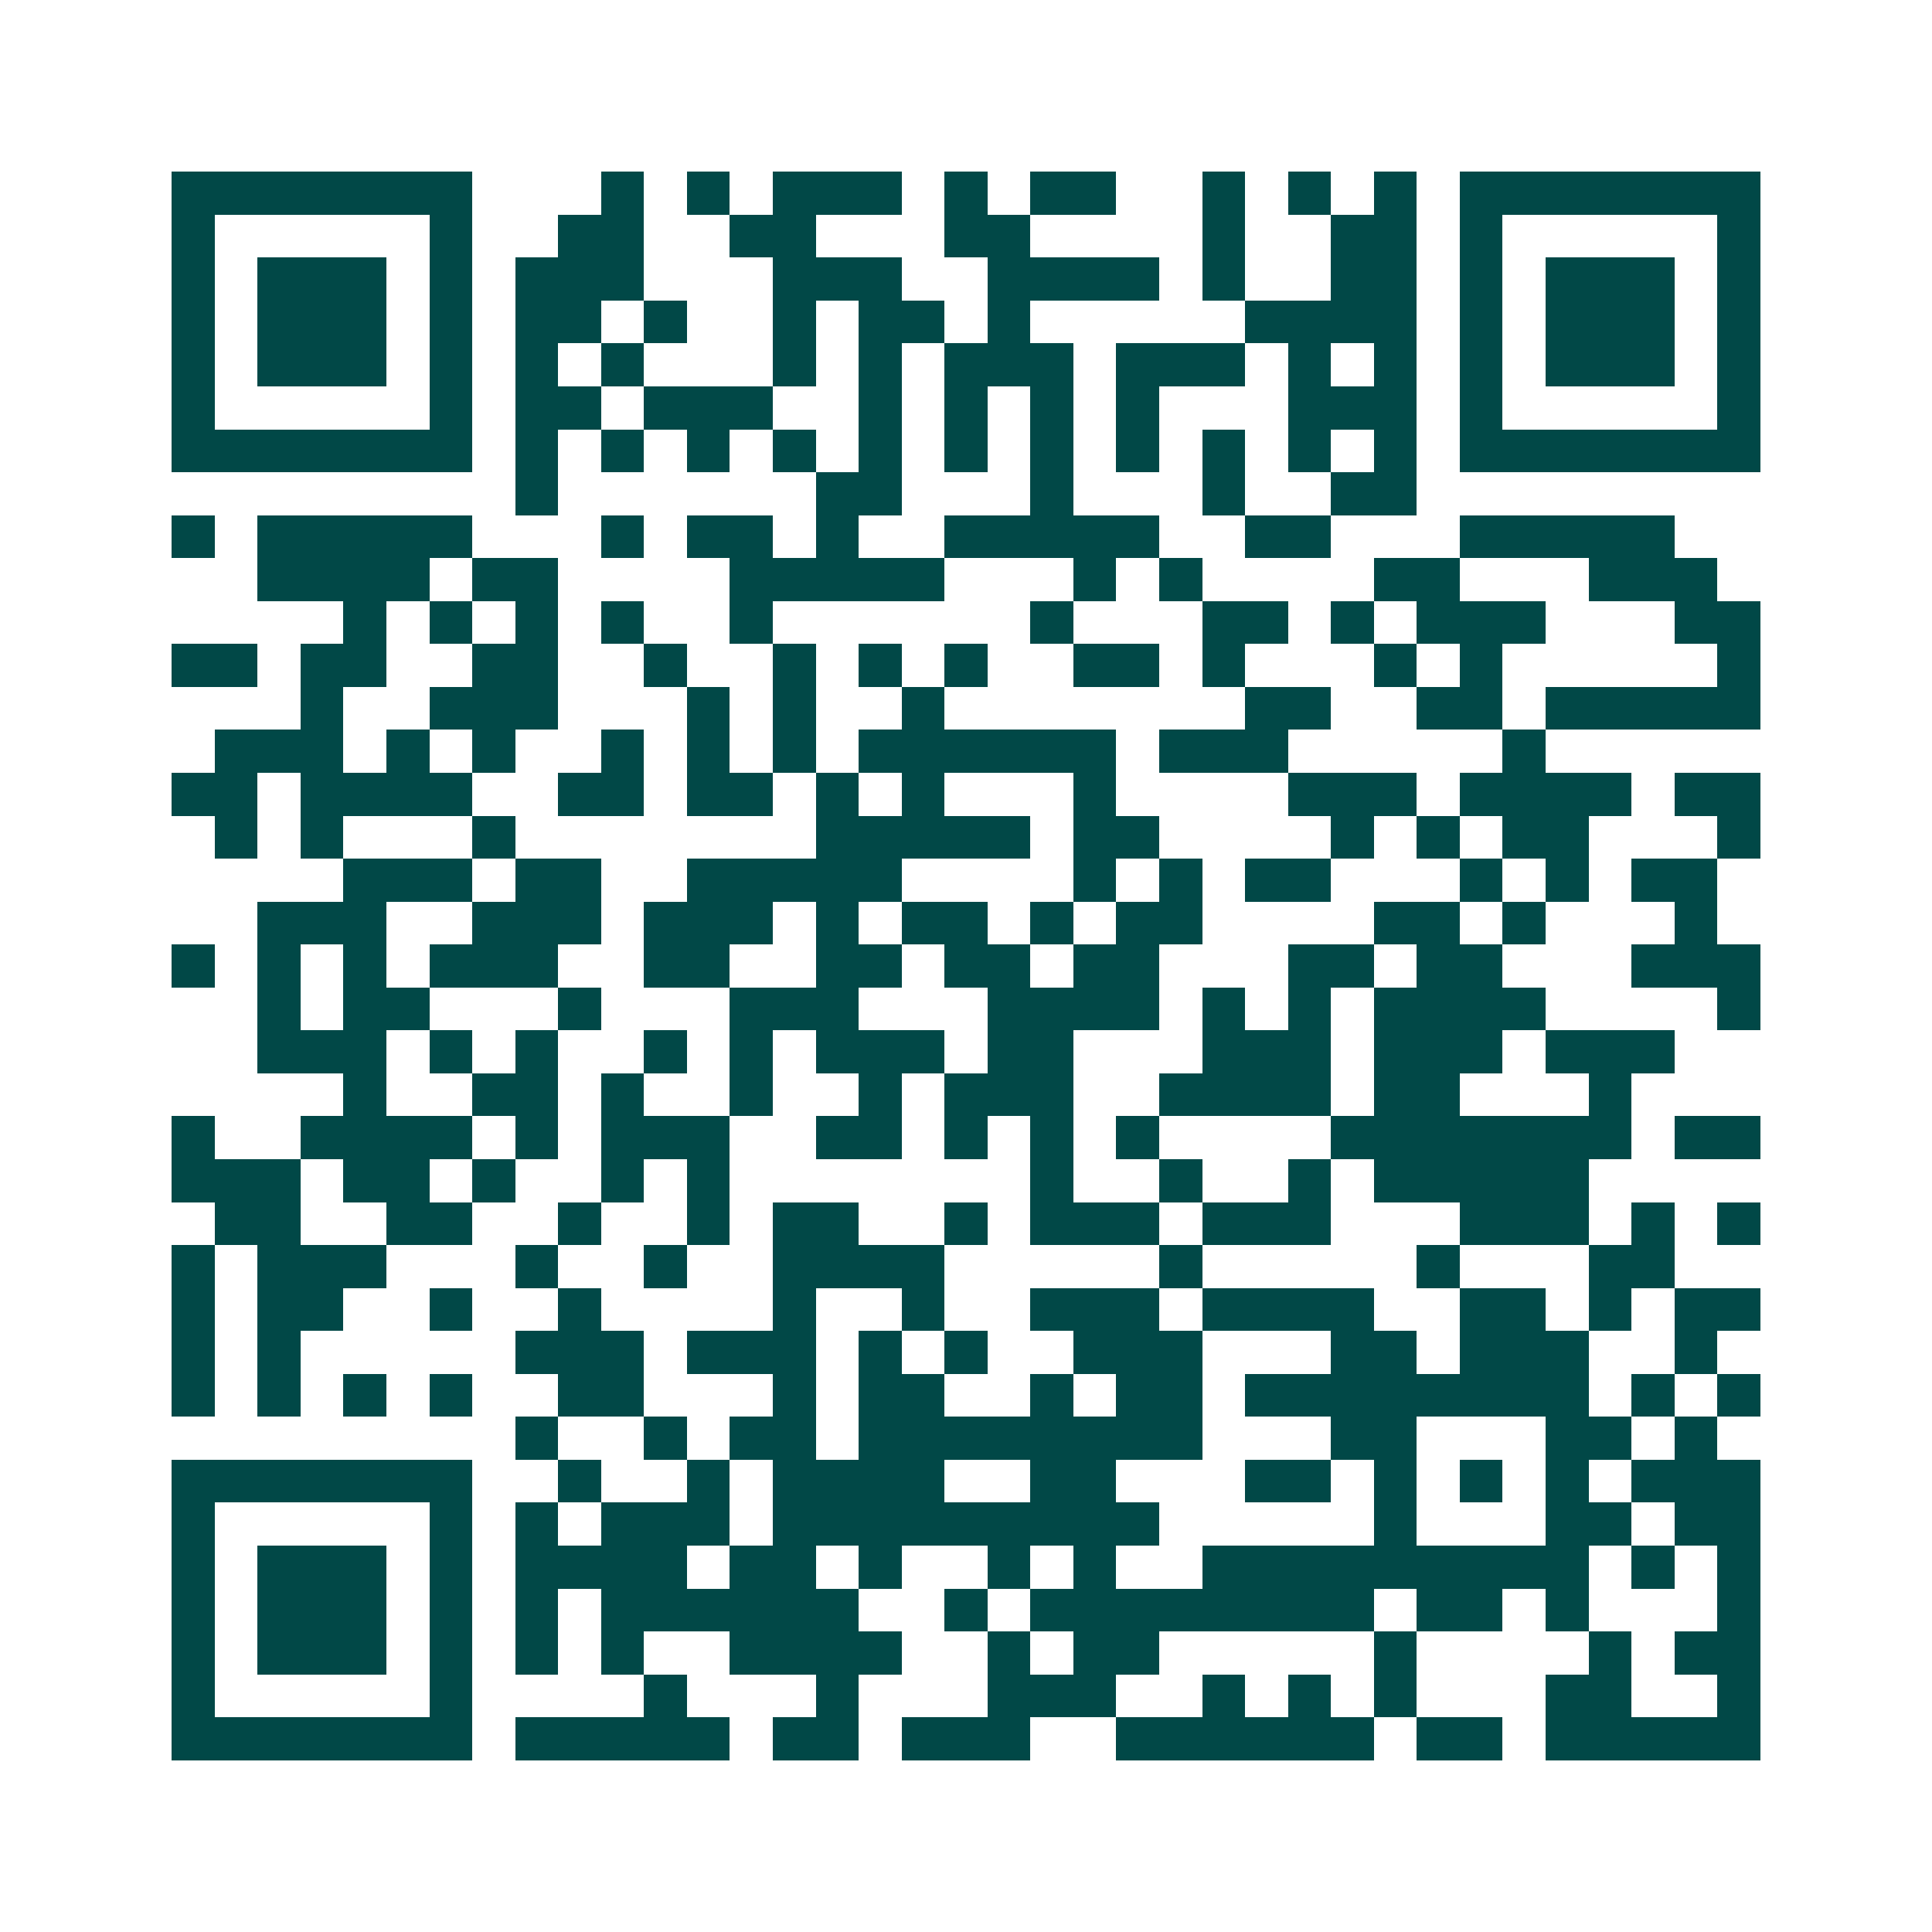<svg xmlns="http://www.w3.org/2000/svg" width="200" height="200" viewBox="0 0 45 45" shape-rendering="crispEdges"><path fill="#ffffff" d="M0 0h45v45H0z"/><path stroke="#014847" d="M4 4.5h7m3 0h1m1 0h1m1 0h3m1 0h1m1 0h2m2 0h1m1 0h1m1 0h1m1 0h7M4 5.5h1m5 0h1m2 0h2m2 0h2m3 0h2m4 0h1m2 0h2m1 0h1m5 0h1M4 6.5h1m1 0h3m1 0h1m1 0h3m3 0h3m2 0h4m1 0h1m2 0h2m1 0h1m1 0h3m1 0h1M4 7.5h1m1 0h3m1 0h1m1 0h2m1 0h1m2 0h1m1 0h2m1 0h1m5 0h4m1 0h1m1 0h3m1 0h1M4 8.5h1m1 0h3m1 0h1m1 0h1m1 0h1m3 0h1m1 0h1m1 0h3m1 0h3m1 0h1m1 0h1m1 0h1m1 0h3m1 0h1M4 9.5h1m5 0h1m1 0h2m1 0h3m2 0h1m1 0h1m1 0h1m1 0h1m3 0h3m1 0h1m5 0h1M4 10.5h7m1 0h1m1 0h1m1 0h1m1 0h1m1 0h1m1 0h1m1 0h1m1 0h1m1 0h1m1 0h1m1 0h1m1 0h7M12 11.5h1m6 0h2m3 0h1m3 0h1m2 0h2M4 12.5h1m1 0h5m3 0h1m1 0h2m1 0h1m2 0h5m2 0h2m3 0h5M6 13.5h4m1 0h2m4 0h5m3 0h1m1 0h1m4 0h2m3 0h3M8 14.5h1m1 0h1m1 0h1m1 0h1m2 0h1m6 0h1m3 0h2m1 0h1m1 0h3m3 0h2M4 15.5h2m1 0h2m2 0h2m2 0h1m2 0h1m1 0h1m1 0h1m2 0h2m1 0h1m3 0h1m1 0h1m5 0h1M7 16.5h1m2 0h3m3 0h1m1 0h1m2 0h1m7 0h2m2 0h2m1 0h5M5 17.5h3m1 0h1m1 0h1m2 0h1m1 0h1m1 0h1m1 0h6m1 0h3m5 0h1M4 18.5h2m1 0h4m2 0h2m1 0h2m1 0h1m1 0h1m3 0h1m4 0h3m1 0h4m1 0h2M5 19.5h1m1 0h1m3 0h1m7 0h5m1 0h2m4 0h1m1 0h1m1 0h2m3 0h1M8 20.5h3m1 0h2m2 0h5m4 0h1m1 0h1m1 0h2m3 0h1m1 0h1m1 0h2M6 21.5h3m2 0h3m1 0h3m1 0h1m1 0h2m1 0h1m1 0h2m4 0h2m1 0h1m3 0h1M4 22.5h1m1 0h1m1 0h1m1 0h3m2 0h2m2 0h2m1 0h2m1 0h2m3 0h2m1 0h2m3 0h3M6 23.5h1m1 0h2m3 0h1m3 0h3m3 0h4m1 0h1m1 0h1m1 0h4m4 0h1M6 24.5h3m1 0h1m1 0h1m2 0h1m1 0h1m1 0h3m1 0h2m3 0h3m1 0h3m1 0h3M8 25.5h1m2 0h2m1 0h1m2 0h1m2 0h1m1 0h3m2 0h4m1 0h2m3 0h1M4 26.5h1m2 0h4m1 0h1m1 0h3m2 0h2m1 0h1m1 0h1m1 0h1m4 0h7m1 0h2M4 27.5h3m1 0h2m1 0h1m2 0h1m1 0h1m7 0h1m2 0h1m2 0h1m1 0h5M5 28.5h2m2 0h2m2 0h1m2 0h1m1 0h2m2 0h1m1 0h3m1 0h3m3 0h3m1 0h1m1 0h1M4 29.5h1m1 0h3m3 0h1m2 0h1m2 0h4m5 0h1m5 0h1m3 0h2M4 30.5h1m1 0h2m2 0h1m2 0h1m4 0h1m2 0h1m2 0h3m1 0h4m2 0h2m1 0h1m1 0h2M4 31.5h1m1 0h1m5 0h3m1 0h3m1 0h1m1 0h1m2 0h3m3 0h2m1 0h3m2 0h1M4 32.5h1m1 0h1m1 0h1m1 0h1m2 0h2m3 0h1m1 0h2m2 0h1m1 0h2m1 0h8m1 0h1m1 0h1M12 33.5h1m2 0h1m1 0h2m1 0h8m3 0h2m3 0h2m1 0h1M4 34.5h7m2 0h1m2 0h1m1 0h4m2 0h2m3 0h2m1 0h1m1 0h1m1 0h1m1 0h3M4 35.5h1m5 0h1m1 0h1m1 0h3m1 0h9m5 0h1m3 0h2m1 0h2M4 36.5h1m1 0h3m1 0h1m1 0h4m1 0h2m1 0h1m2 0h1m1 0h1m2 0h9m1 0h1m1 0h1M4 37.5h1m1 0h3m1 0h1m1 0h1m1 0h6m2 0h1m1 0h8m1 0h2m1 0h1m3 0h1M4 38.5h1m1 0h3m1 0h1m1 0h1m1 0h1m2 0h4m2 0h1m1 0h2m5 0h1m4 0h1m1 0h2M4 39.5h1m5 0h1m4 0h1m3 0h1m3 0h3m2 0h1m1 0h1m1 0h1m3 0h2m2 0h1M4 40.5h7m1 0h5m1 0h2m1 0h3m2 0h6m1 0h2m1 0h5"/></svg>
